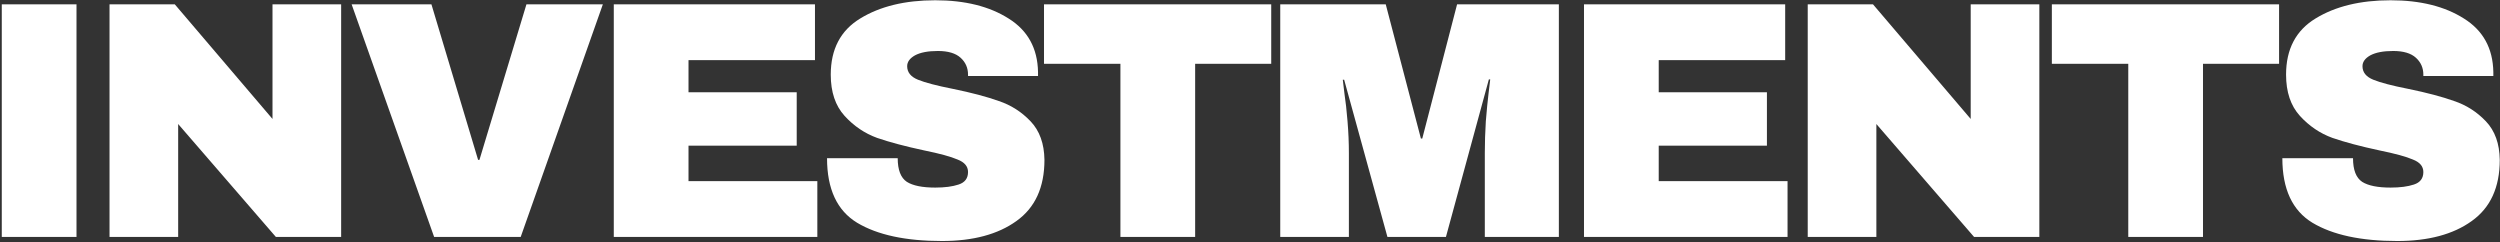 <?xml version="1.0" encoding="UTF-8"?> <svg xmlns="http://www.w3.org/2000/svg" width="939" height="91" viewBox="0 0 939 91" fill="none"><rect x="0" y="0" width="939" height="91" fill="#333333" stroke="none"/><path d="M0.668 89V1.624H28.735V89H0.668ZM103.623 89L66.92 46.582V89H41.139V1.624H65.65L102.353 44.677V1.624H128.134V89H103.623ZM163.06 89L132.072 1.624H162.044L179.57 60.044H180.078L197.731 1.624H226.433L195.572 89H163.06ZM230.538 1.624H306.103V22.579H258.605V34.644H299.245V54.71H258.605V68.045H306.992V89H230.538V1.624ZM351.274 0.1C362.45 0.1 371.637 2.386 378.833 6.958C386.03 11.445 389.713 18.134 389.882 27.024V28.548H363.593V28.04C363.593 25.5 362.662 23.383 360.799 21.69C358.937 19.997 356.1 19.15 352.29 19.15C348.565 19.15 345.686 19.7 343.654 20.801C341.707 21.902 340.733 23.256 340.733 24.865C340.733 27.151 342.088 28.844 344.797 29.945C347.507 31.046 351.867 32.189 357.878 33.374C364.906 34.813 370.663 36.337 375.15 37.946C379.722 39.47 383.702 42.01 387.088 45.566C390.475 49.122 392.211 53.948 392.295 60.044C392.295 70.373 388.782 78.036 381.754 83.031C374.812 88.026 365.498 90.524 353.814 90.524C340.183 90.524 329.557 88.238 321.937 83.666C314.402 79.094 310.634 71.008 310.634 59.409H337.177C337.177 63.812 338.32 66.775 340.606 68.299C342.892 69.738 346.448 70.458 351.274 70.458C354.83 70.458 357.751 70.077 360.037 69.315C362.408 68.553 363.593 66.987 363.593 64.616C363.593 62.499 362.281 60.933 359.656 59.917C357.116 58.816 352.925 57.673 347.083 56.488C339.971 54.964 334.087 53.398 329.43 51.789C324.774 50.096 320.71 47.344 317.238 43.534C313.767 39.724 312.031 34.559 312.031 28.04C312.031 18.473 315.714 11.445 323.08 6.958C330.531 2.386 339.929 0.1 351.274 0.1ZM448.897 23.976V89H420.83V23.976H392.128V1.624H477.472V23.976H448.897ZM557.695 89V57.504C557.695 53.609 557.822 49.63 558.076 45.566C558.415 41.417 558.753 37.946 559.092 35.152C559.431 32.358 559.642 30.58 559.727 29.818H559.219L543.09 89H521.119L504.863 29.945H504.355C504.44 30.707 504.651 32.485 504.99 35.279C505.413 37.988 505.794 41.417 506.133 45.566C506.472 49.63 506.641 53.609 506.641 57.504V89H480.86V1.624H520.484L533.692 52.043H534.2L547.281 1.624H585.508V89H557.695ZM594.949 1.624H670.514V22.579H623.016V34.644H663.656V54.71H623.016V68.045H671.403V89H594.949V1.624ZM741.466 89L704.763 46.582V89H678.982V1.624H703.493L740.196 44.677V1.624H765.977V89H741.466ZM827.446 23.976V89H799.379V23.976H770.677V1.624H856.021V23.976H827.446ZM897.89 0.1C909.066 0.1 918.253 2.386 925.449 6.958C932.646 11.445 936.329 18.134 936.498 27.024V28.548H910.209V28.04C910.209 25.5 909.278 23.383 907.415 21.69C905.553 19.997 902.716 19.15 898.906 19.15C895.181 19.15 892.302 19.7 890.27 20.801C888.323 21.902 887.349 23.256 887.349 24.865C887.349 27.151 888.704 28.844 891.413 29.945C894.123 31.046 898.483 32.189 904.494 33.374C911.522 34.813 917.279 36.337 921.766 37.946C926.338 39.47 930.318 42.01 933.704 45.566C937.091 49.122 938.827 53.948 938.911 60.044C938.911 70.373 935.398 78.036 928.37 83.031C921.428 88.026 912.114 90.524 900.43 90.524C886.799 90.524 876.173 88.238 868.553 83.666C861.018 79.094 857.25 71.008 857.25 59.409H883.793C883.793 63.812 884.936 66.775 887.222 68.299C889.508 69.738 893.064 70.458 897.89 70.458C901.446 70.458 904.367 70.077 906.653 69.315C909.024 68.553 910.209 66.987 910.209 64.616C910.209 62.499 908.897 60.933 906.272 59.917C903.732 58.816 899.541 57.673 893.699 56.488C886.587 54.964 880.703 53.398 876.046 51.789C871.39 50.096 867.326 47.344 863.854 43.534C860.383 39.724 858.647 34.559 858.647 28.04C858.647 18.473 862.33 11.445 869.696 6.958C877.147 2.386 886.545 0.1 897.89 0.1Z" fill="white"></path></svg> 